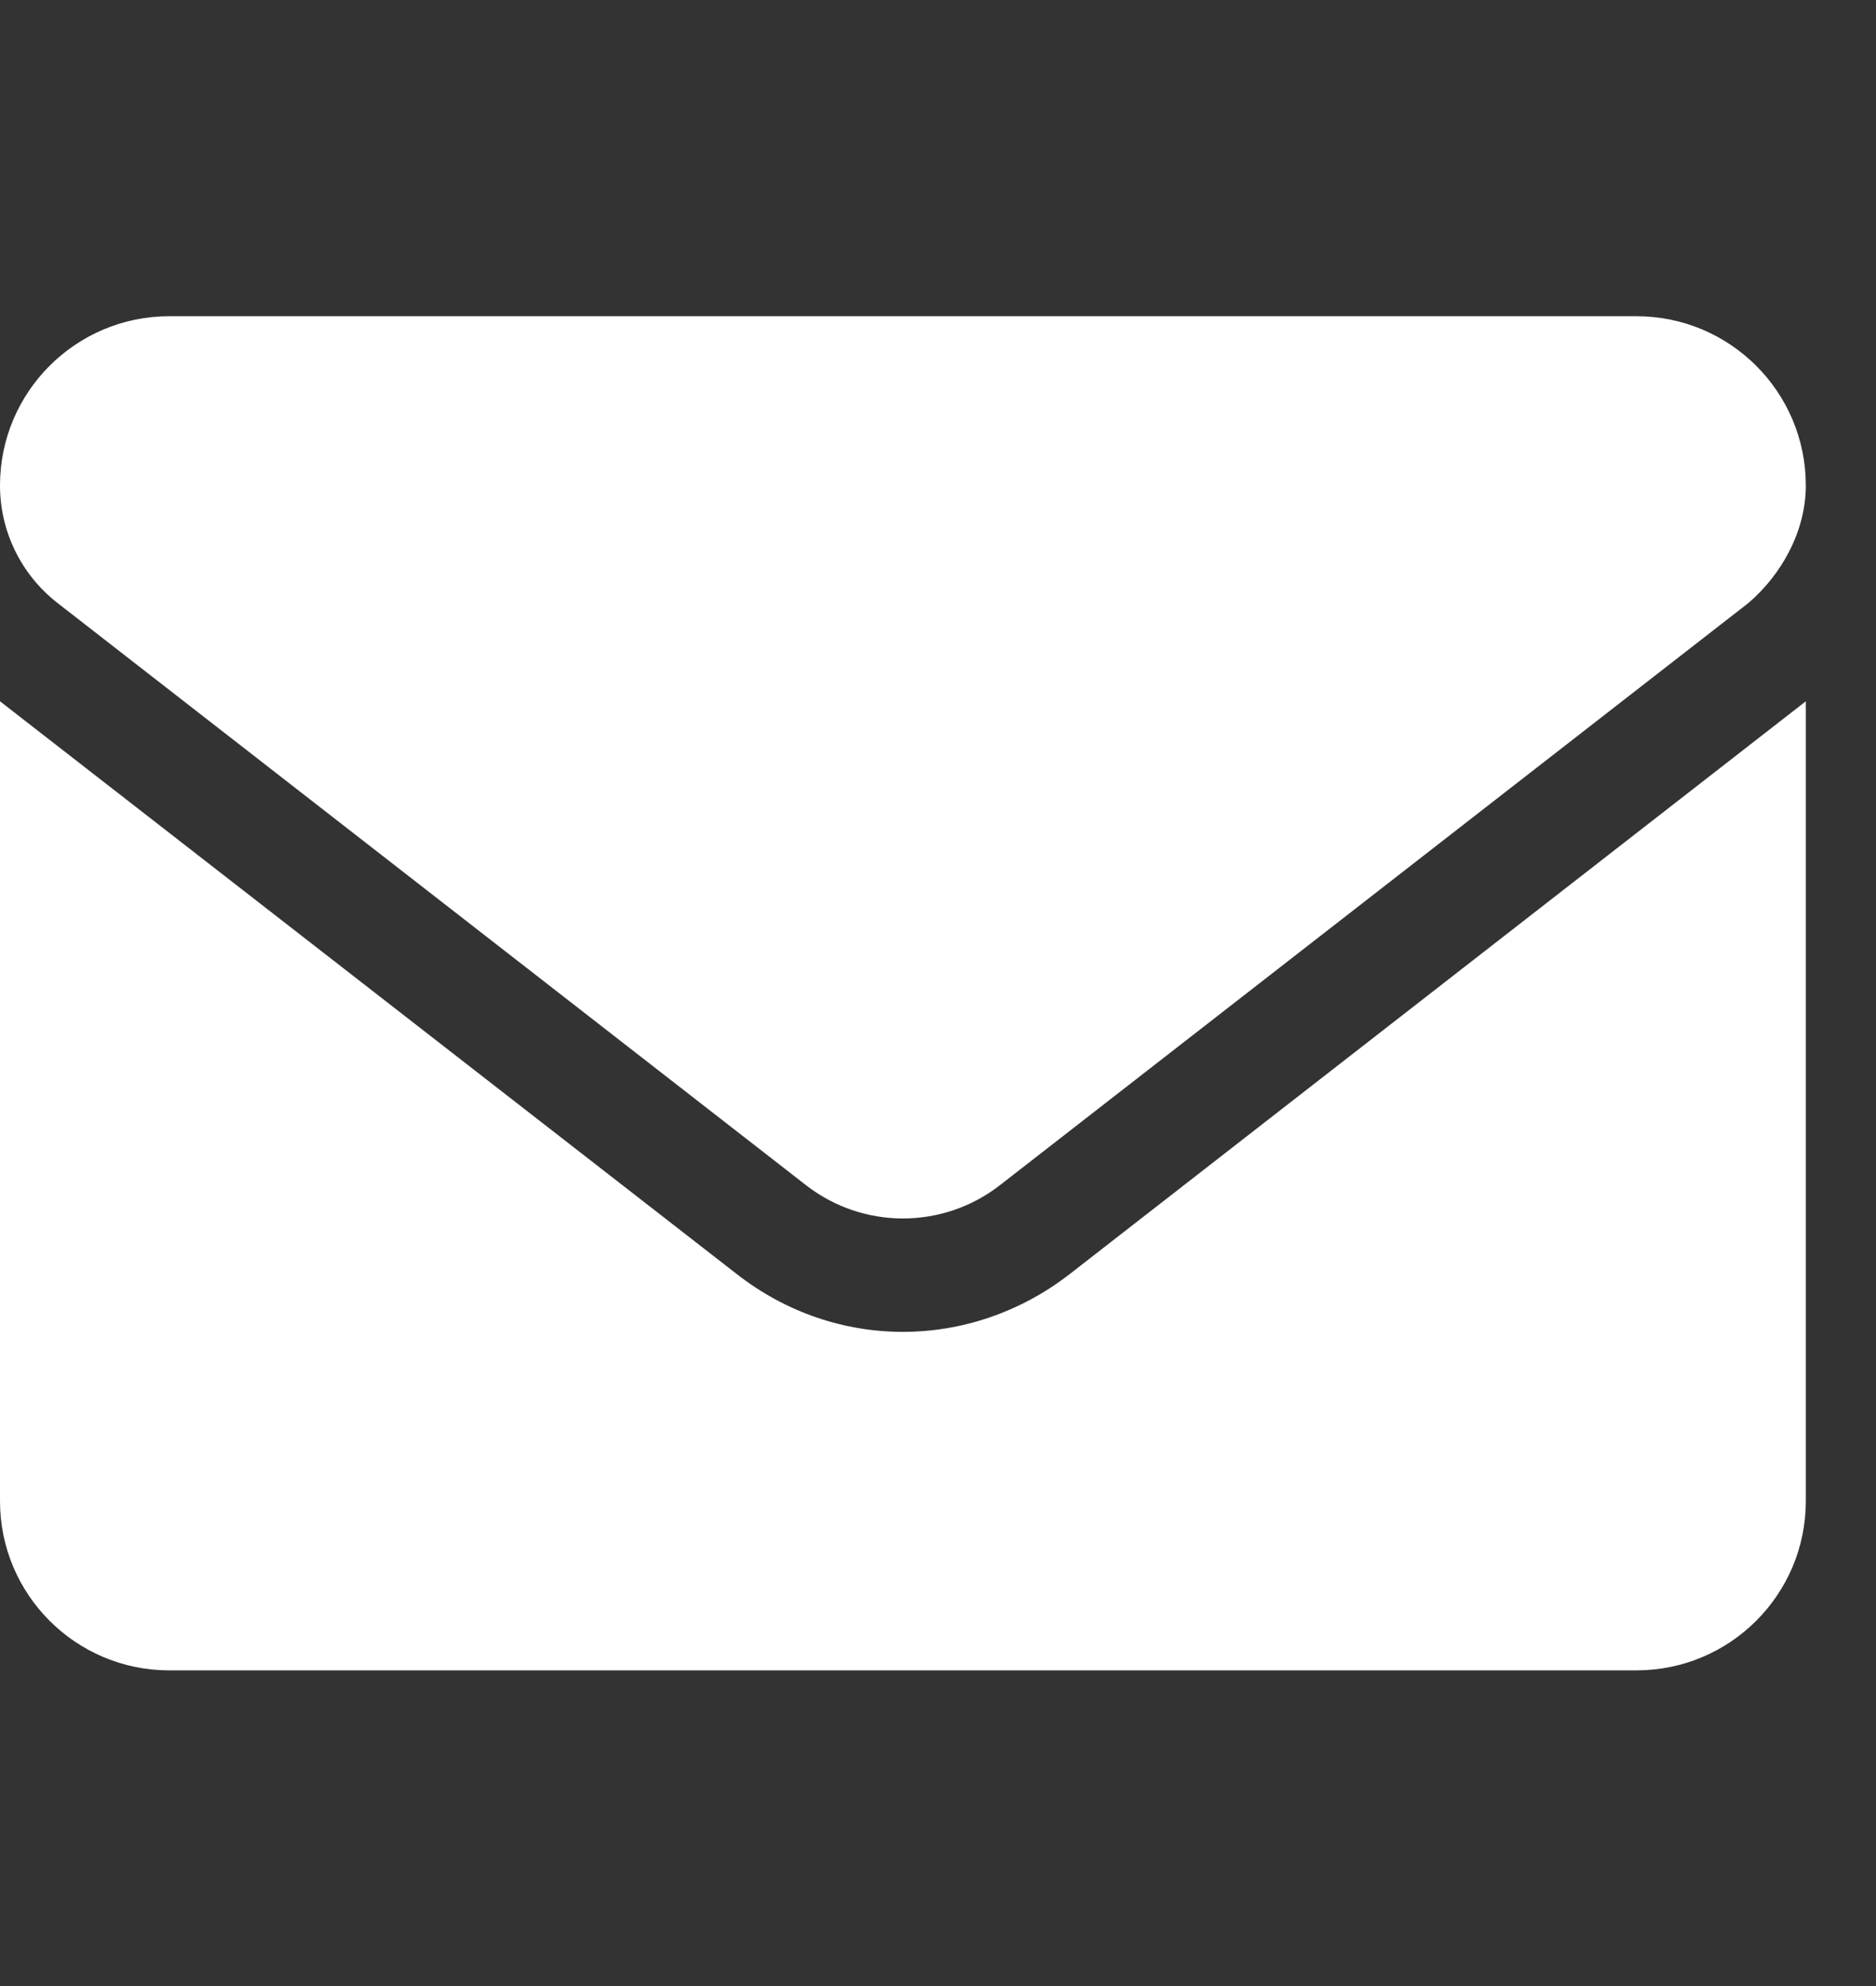 <svg width="17" height="18" viewBox="0 0 17 18" fill="none" xmlns="http://www.w3.org/2000/svg">
<rect x="0" y="0" width="17" height="18" fill="#333333" stroke="none"/>
<g id="8665305_envelope_email_icon" clip-path="url(#clip0_331_6869)">
<path id="Vector" d="M8.182 12.071C7.654 12.071 7.125 11.898 6.675 11.546L0 6.356V13.605C0 14.452 0.687 15.139 1.534 15.139H14.829C15.677 15.139 16.364 14.452 16.364 13.605V6.356L9.69 11.55C9.24 11.898 8.709 12.071 8.182 12.071ZM0.521 5.465L7.303 10.741C7.82 11.144 8.545 11.144 9.062 10.741L15.844 5.465C16.143 5.209 16.364 4.816 16.364 4.4C16.364 3.553 15.677 2.866 14.829 2.866H1.534C0.687 2.866 0 3.553 0 4.4C0 4.816 0.192 5.209 0.521 5.465Z" fill="white"/>
</g>
<defs>
<clipPath id="clip0_331_6869">
<rect width="16.364" height="16.364" fill="white" transform="translate(0 0.82)"/>
</clipPath>
</defs>
</svg>
